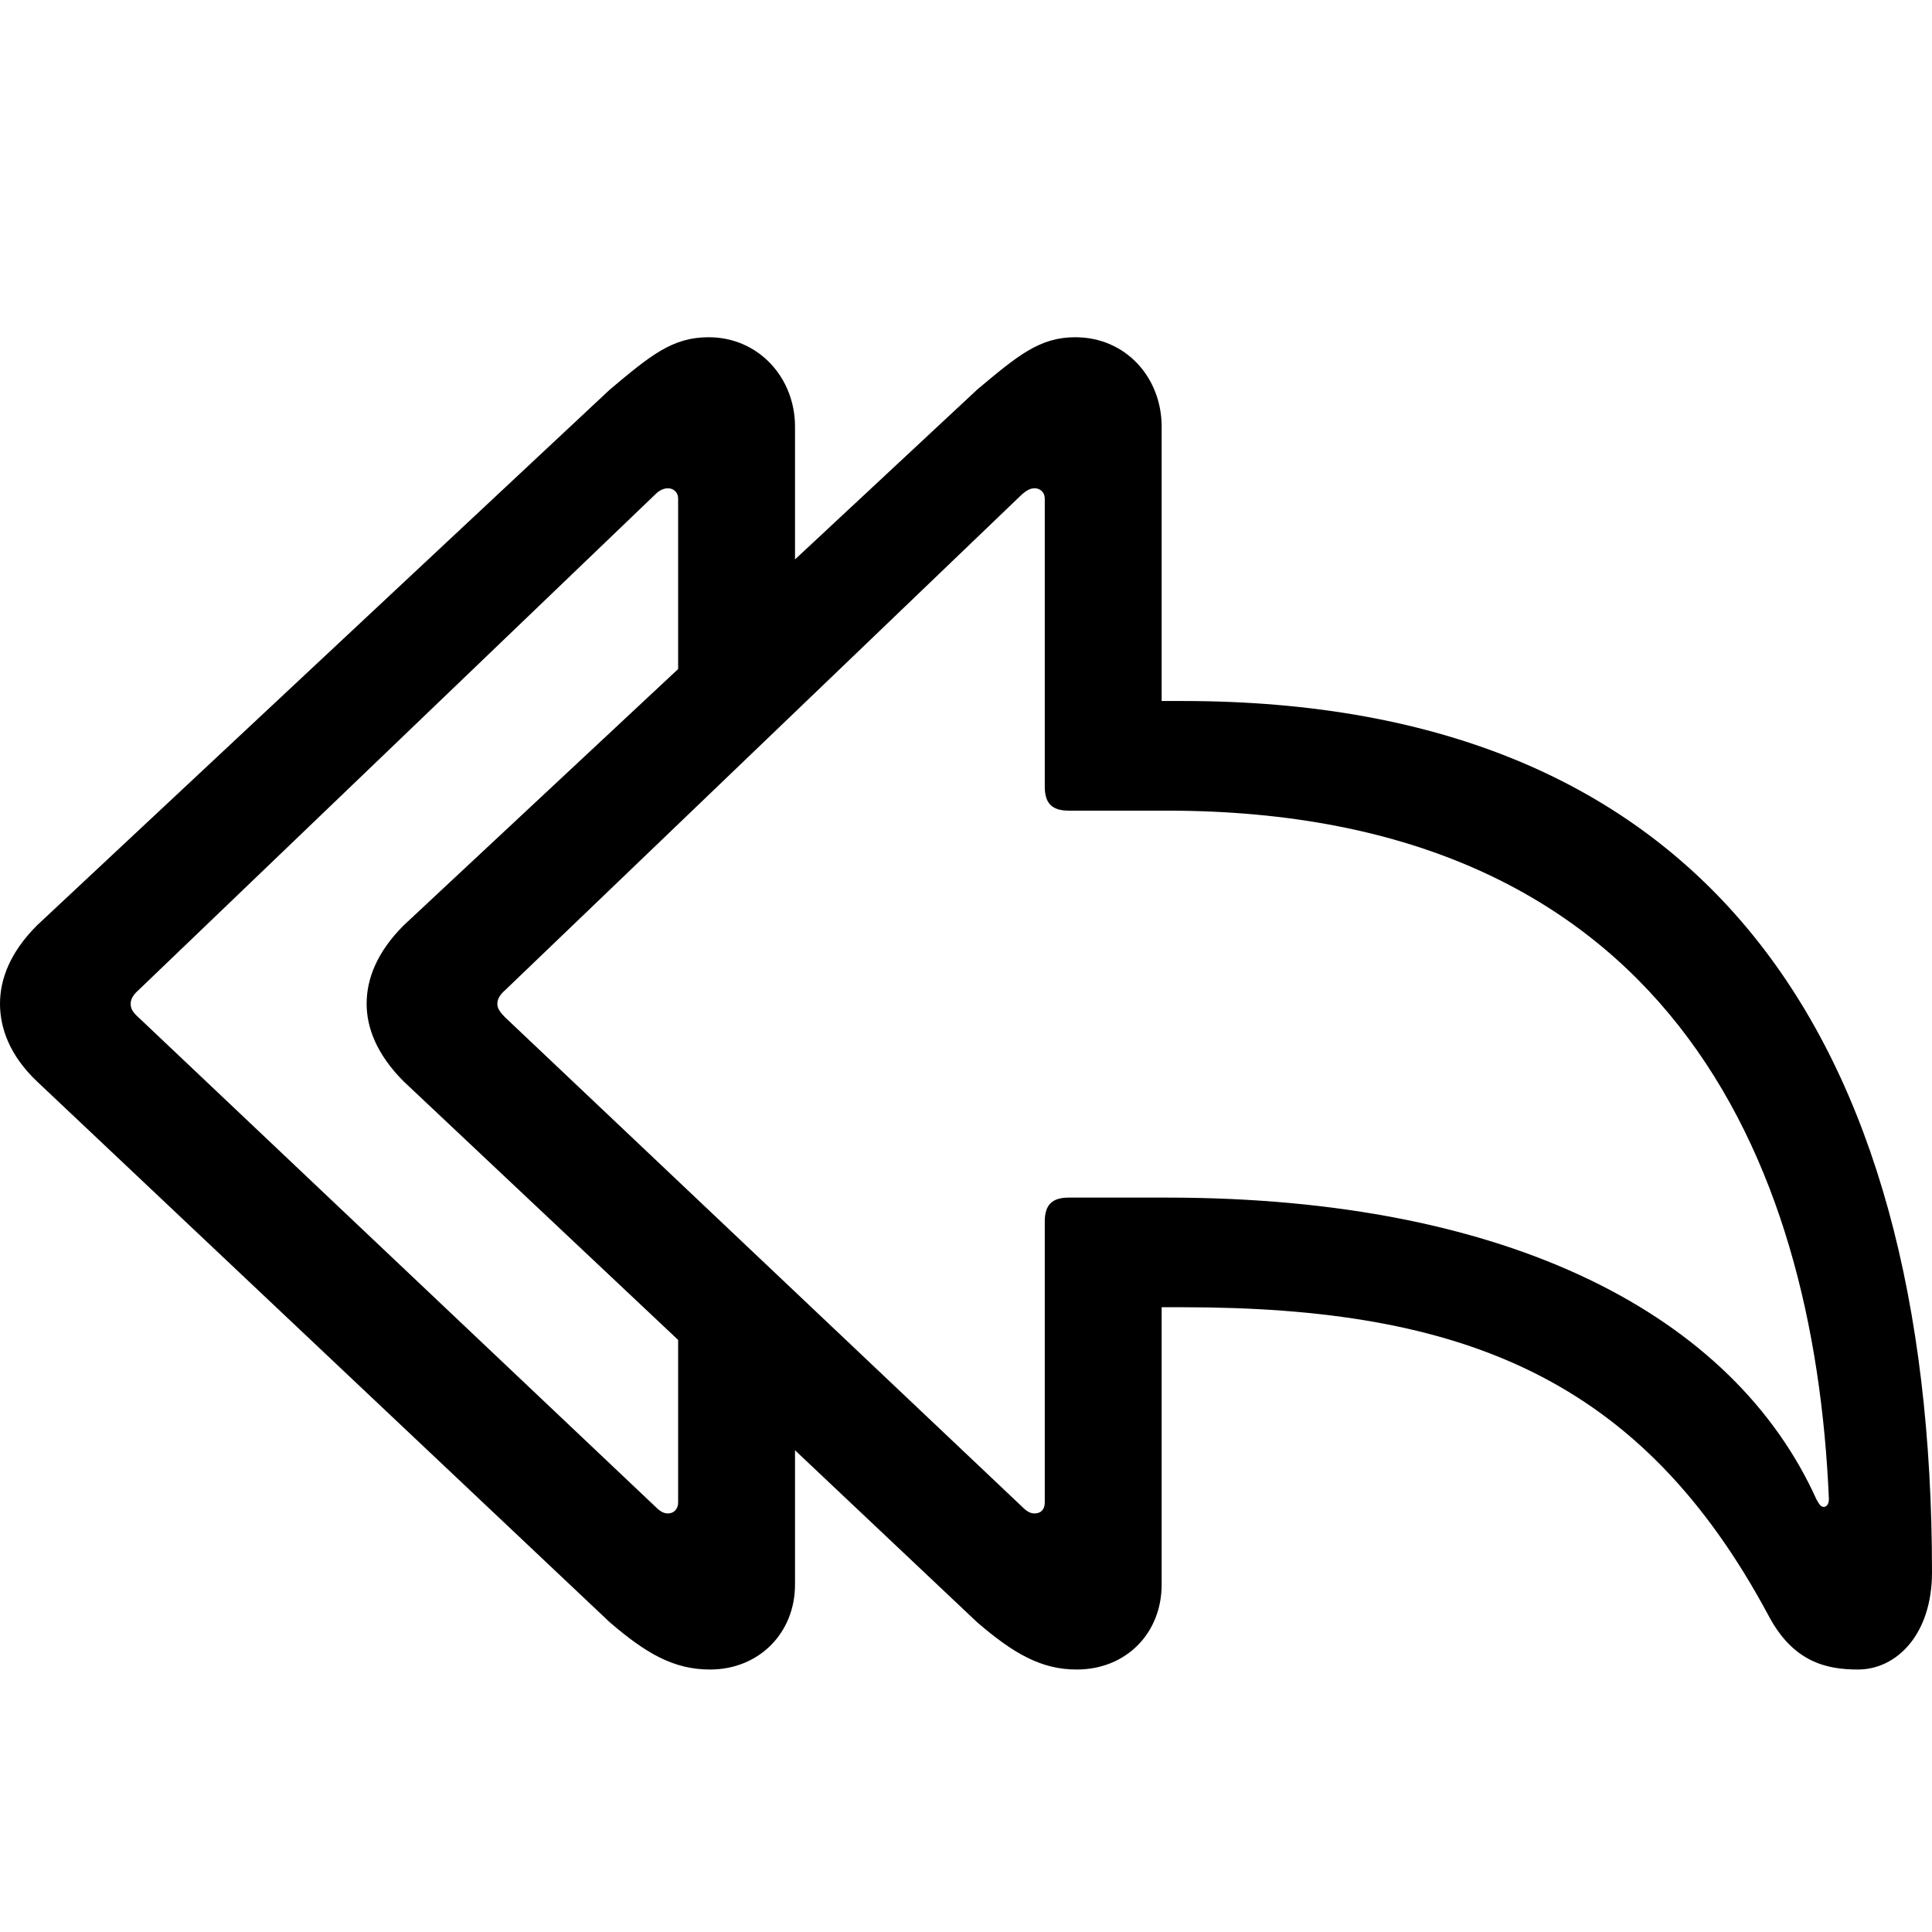 <?xml version="1.0" encoding="utf-8"?><!-- Uploaded to: SVG Repo, www.svgrepo.com, Generator: SVG Repo Mixer Tools -->
<svg fill="#000000" width="800px" height="800px" viewBox="0 0 56 56" xmlns="http://www.w3.org/2000/svg"><path d="M 20.582 48.392 C 21.992 48.392 23.044 47.34 23.044 45.93 L 23.044 42.037 L 28.326 47.025 C 29.378 47.929 30.178 48.392 31.209 48.392 C 32.64 48.392 33.671 47.34 33.671 45.93 L 33.671 37.891 L 34.282 37.891 C 42.426 37.891 47.582 39.953 51.265 46.835 C 51.98 48.182 52.948 48.392 53.853 48.392 C 54.969 48.392 56 47.382 56 45.572 C 56 30.02 49.413 20.319 34.282 20.319 L 33.671 20.319 L 33.671 12.364 C 33.671 10.954 32.64 9.775 31.167 9.775 C 30.136 9.775 29.505 10.302 28.326 11.291 L 23.044 16.215 L 23.044 12.364 C 23.044 10.954 21.992 9.775 20.54 9.775 C 19.487 9.775 18.856 10.302 17.677 11.291 L 1.073 26.822 C .295 27.6 0 28.379 0 29.095 C 0 29.789 .274 30.589 1.073 31.346 L 17.677 47.025 C 18.73 47.929 19.529 48.392 20.582 48.392 Z M 19.003 43.678 L 4.019 29.494 C 3.83 29.326 3.788 29.221 3.788 29.095 C 3.788 28.968 3.851 28.842 4.019 28.695 L 19.003 14.321 C 19.087 14.237 19.214 14.153 19.361 14.153 C 19.529 14.153 19.656 14.279 19.656 14.447 L 19.656 19.393 L 11.701 26.822 C 10.922 27.6 10.627 28.379 10.627 29.095 C 10.627 29.789 10.922 30.568 11.701 31.346 L 19.656 38.838 L 19.656 43.552 C 19.656 43.742 19.529 43.868 19.361 43.868 C 19.235 43.868 19.13 43.805 19.003 43.678 Z M 29.989 43.868 C 29.862 43.868 29.757 43.805 29.631 43.678 L 14.647 29.494 C 14.479 29.326 14.416 29.221 14.416 29.095 C 14.416 28.968 14.479 28.842 14.647 28.695 L 29.631 14.321 C 29.736 14.237 29.841 14.153 29.989 14.153 C 30.157 14.153 30.283 14.279 30.283 14.447 L 30.283 22.802 C 30.283 23.286 30.494 23.497 30.978 23.497 L 33.819 23.497 C 48.255 23.497 52.59 33.514 53.011 43.447 C 53.011 43.594 52.948 43.678 52.864 43.678 C 52.78 43.678 52.738 43.615 52.654 43.468 C 50.254 38.144 43.794 34.713 33.819 34.713 L 30.978 34.713 C 30.494 34.713 30.283 34.924 30.283 35.408 L 30.283 43.552 C 30.283 43.742 30.178 43.868 29.989 43.868 Z"/></svg>